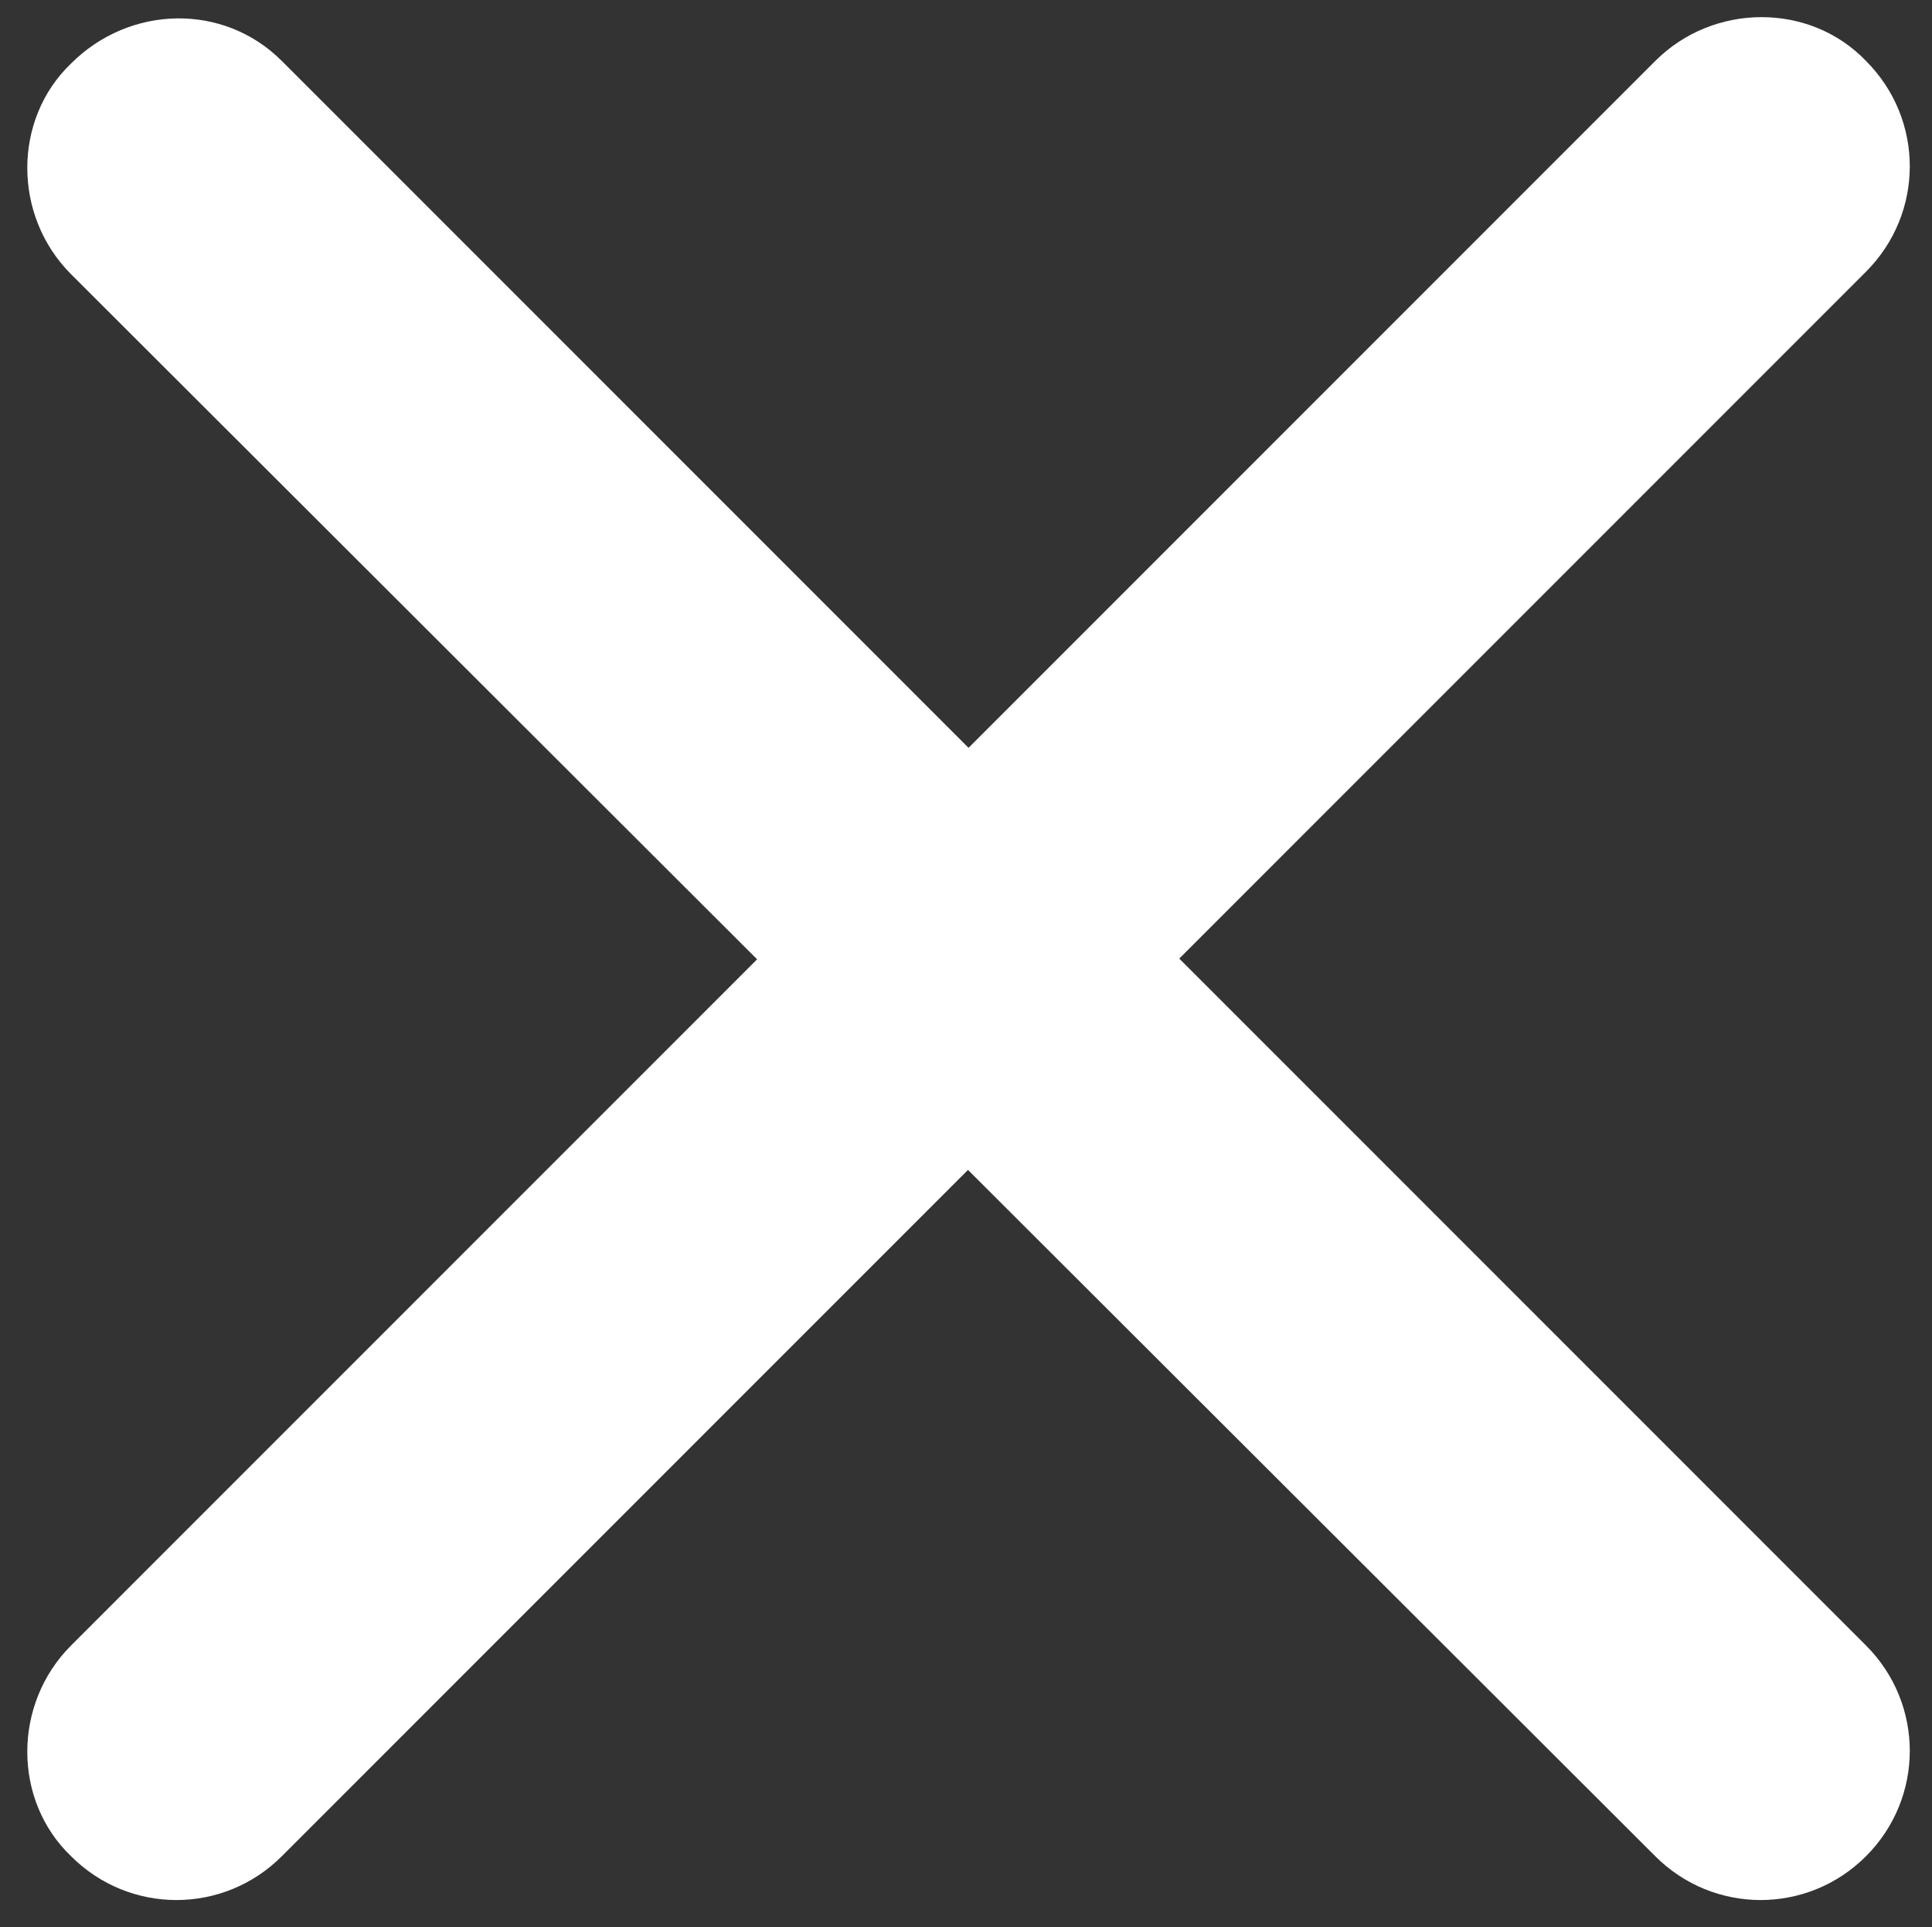 <?xml version="1.0" encoding="utf-8"?>
<!-- Generator: Adobe Illustrator 24.1.1, SVG Export Plug-In . SVG Version: 6.00 Build 0)  -->
<svg version="1.1" id="Vrstva_1" xmlns="http://www.w3.org/2000/svg" xmlns:xlink="http://www.w3.org/1999/xlink" x="0px" y="0px"
	 viewBox="0 0 76.1 75.9" style="enable-background:new 0 0 76.1 75.9;" xml:space="preserve">
<rect x="0" y="0" width="76.1" height="75.9" fill="#333333" stroke="none"/>
<style type="text/css">
	.st0{fill:#FFFFFF;}
</style>
<g>
	<path class="st0" d="M11.1,2.4l62.4,62.4c2.3,2.3,2.3,6,0,8.3l0,0c-2.3,2.3-6,2.3-8.3,0L2.8,10.8c-2.3-2.3-2.3-6.1,0-8.3l0,0
		C5.1,0.2,8.8,0.1,11.1,2.4z"/>
	<path class="st0" d="M2.8,64.8L65.2,2.4c2.3-2.3,6.1-2.3,8.3,0l0,0c2.3,2.3,2.3,6,0,8.3L11.1,73.1c-2.3,2.3-6,2.3-8.3,0l0,0
		C0.5,70.9,0.5,67.1,2.8,64.8z"/>
</g>
</svg>
